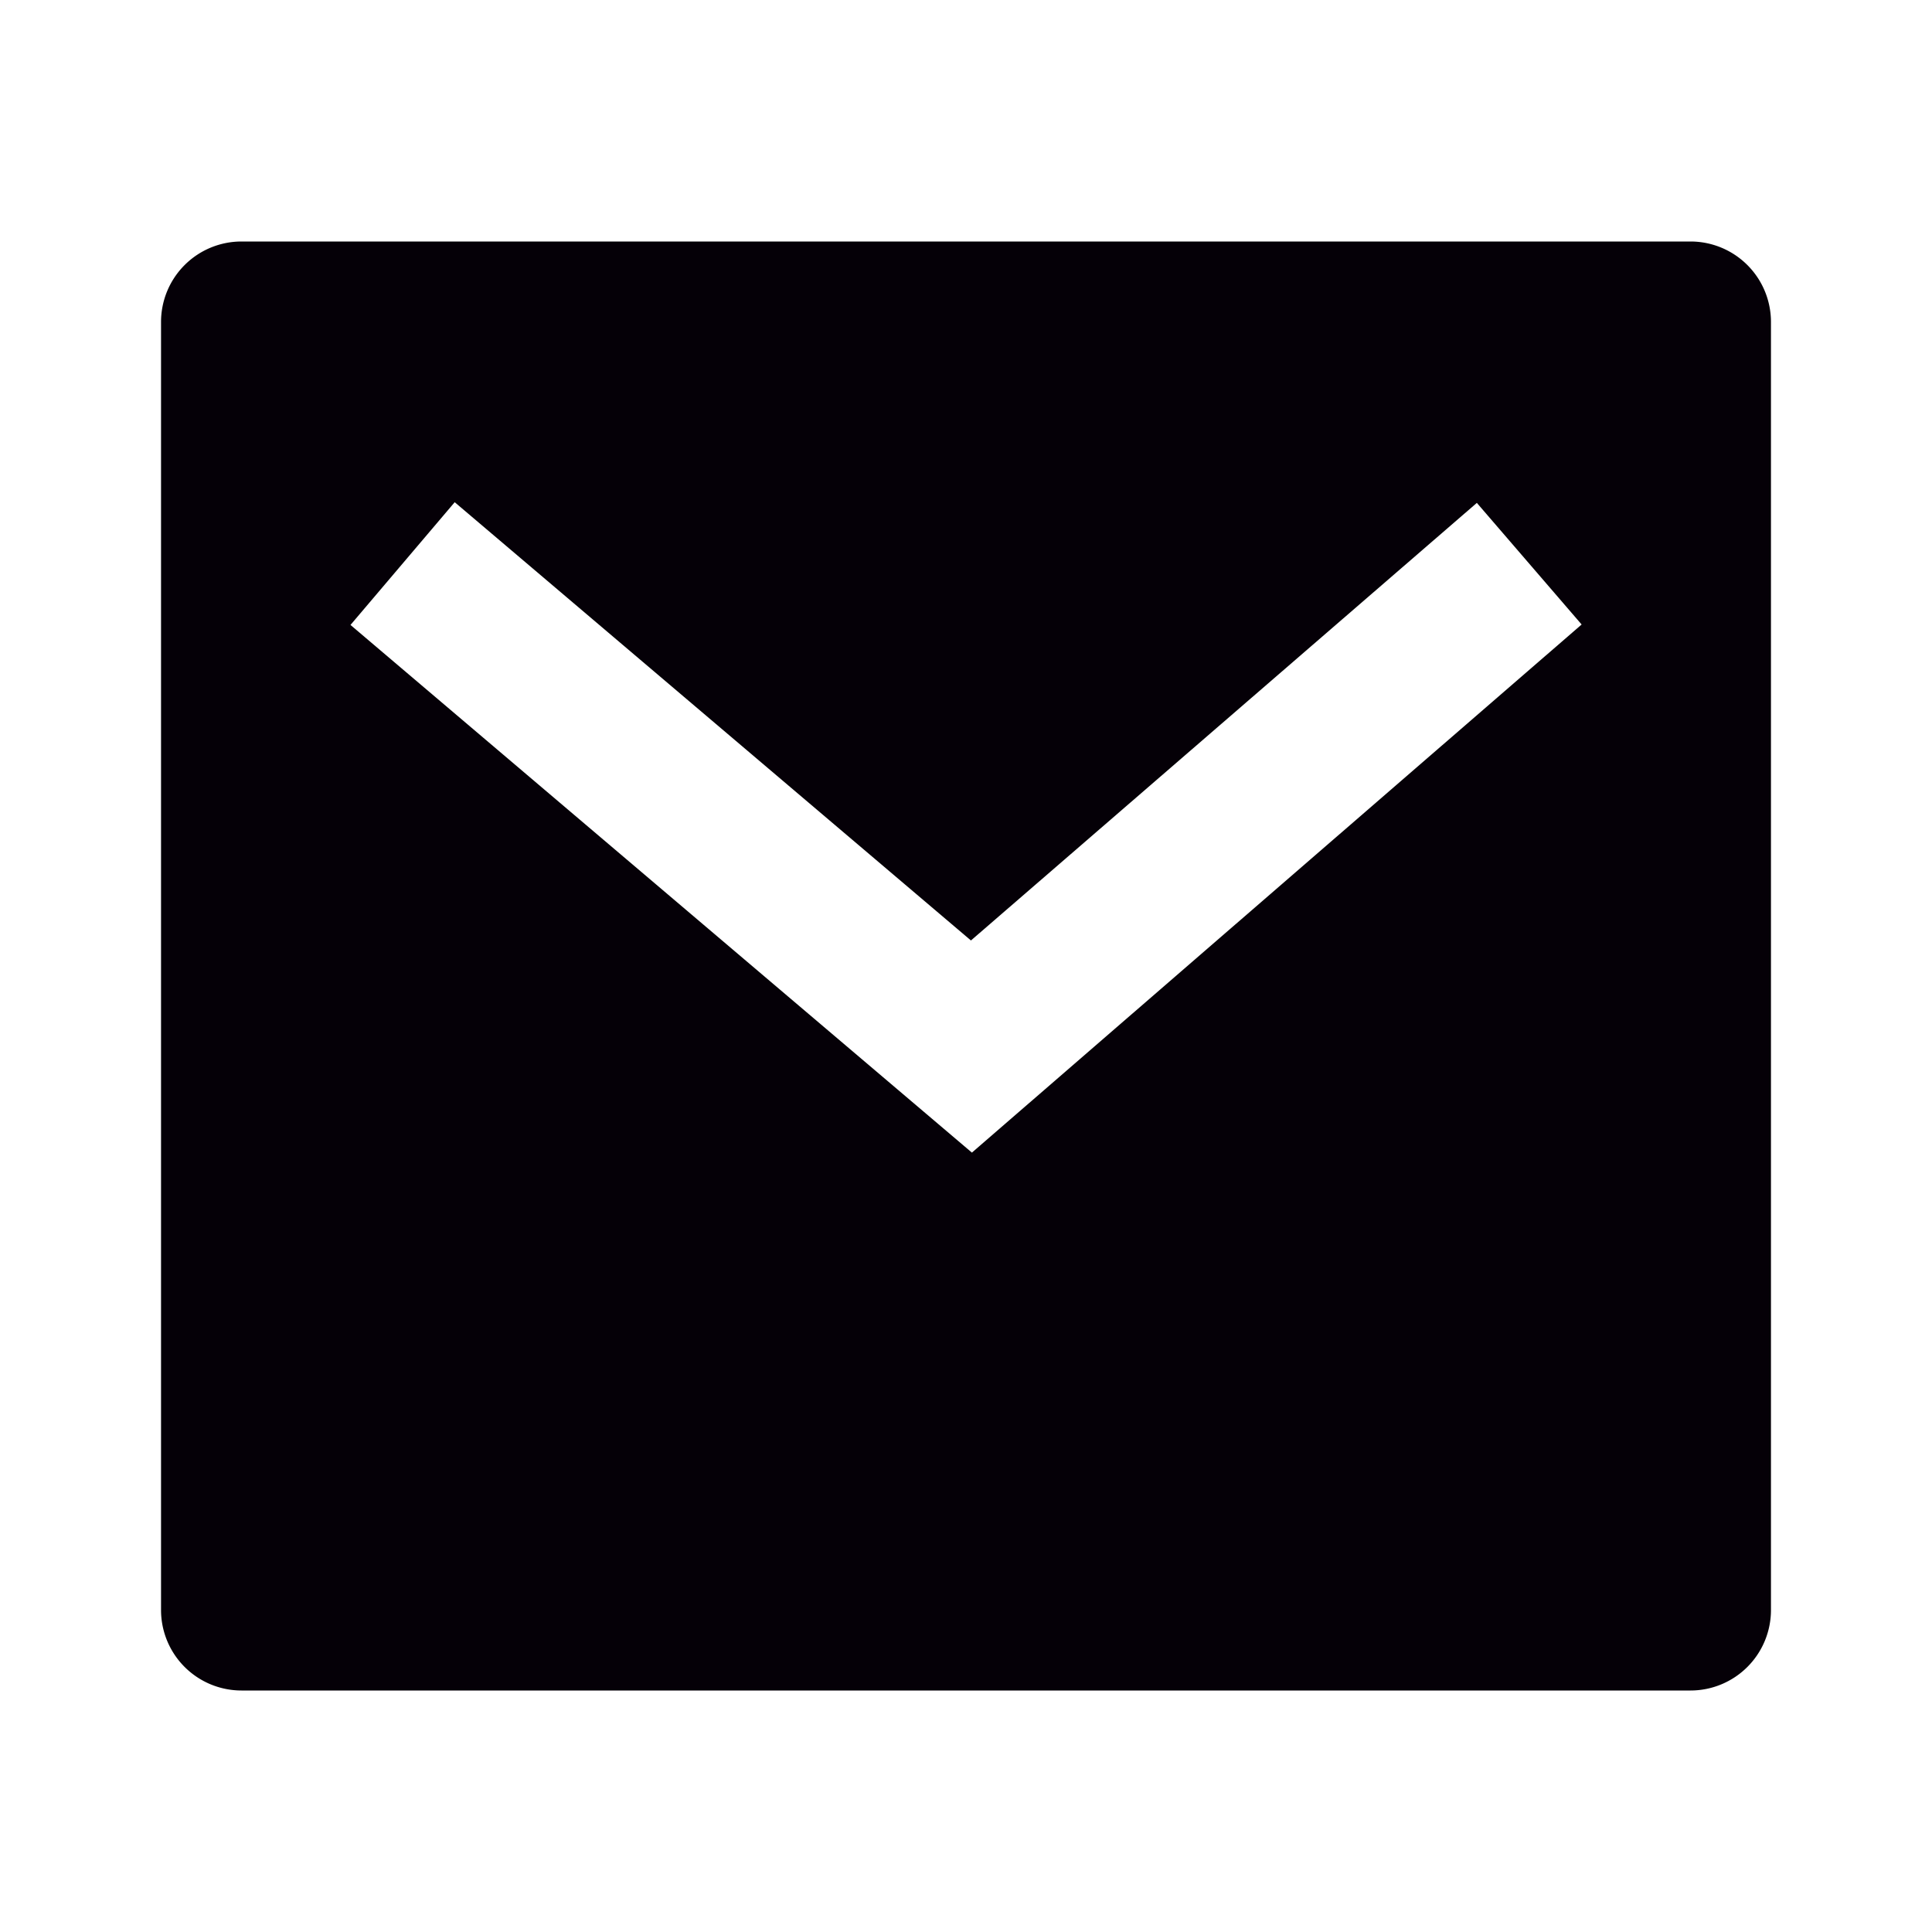 <svg xmlns="http://www.w3.org/2000/svg" width="17" height="17" viewBox="0 0 17 17"><path d="M0,0H17V17H0Z" fill="none"/><path d="M2.708,3h12.75a.708.708,0,0,1,.708.708V15.042a.708.708,0,0,1-.708.708H2.708A.708.708,0,0,1,2,15.042V3.708A.708.708,0,0,1,2.708,3ZM9.126,9.15,4.584,5.294l-.917,1.08,5.468,4.643L14.5,6.37,13.578,5.3,9.127,9.15Z" transform="translate(-0.583 -0.875)" fill="#050007"/></svg>